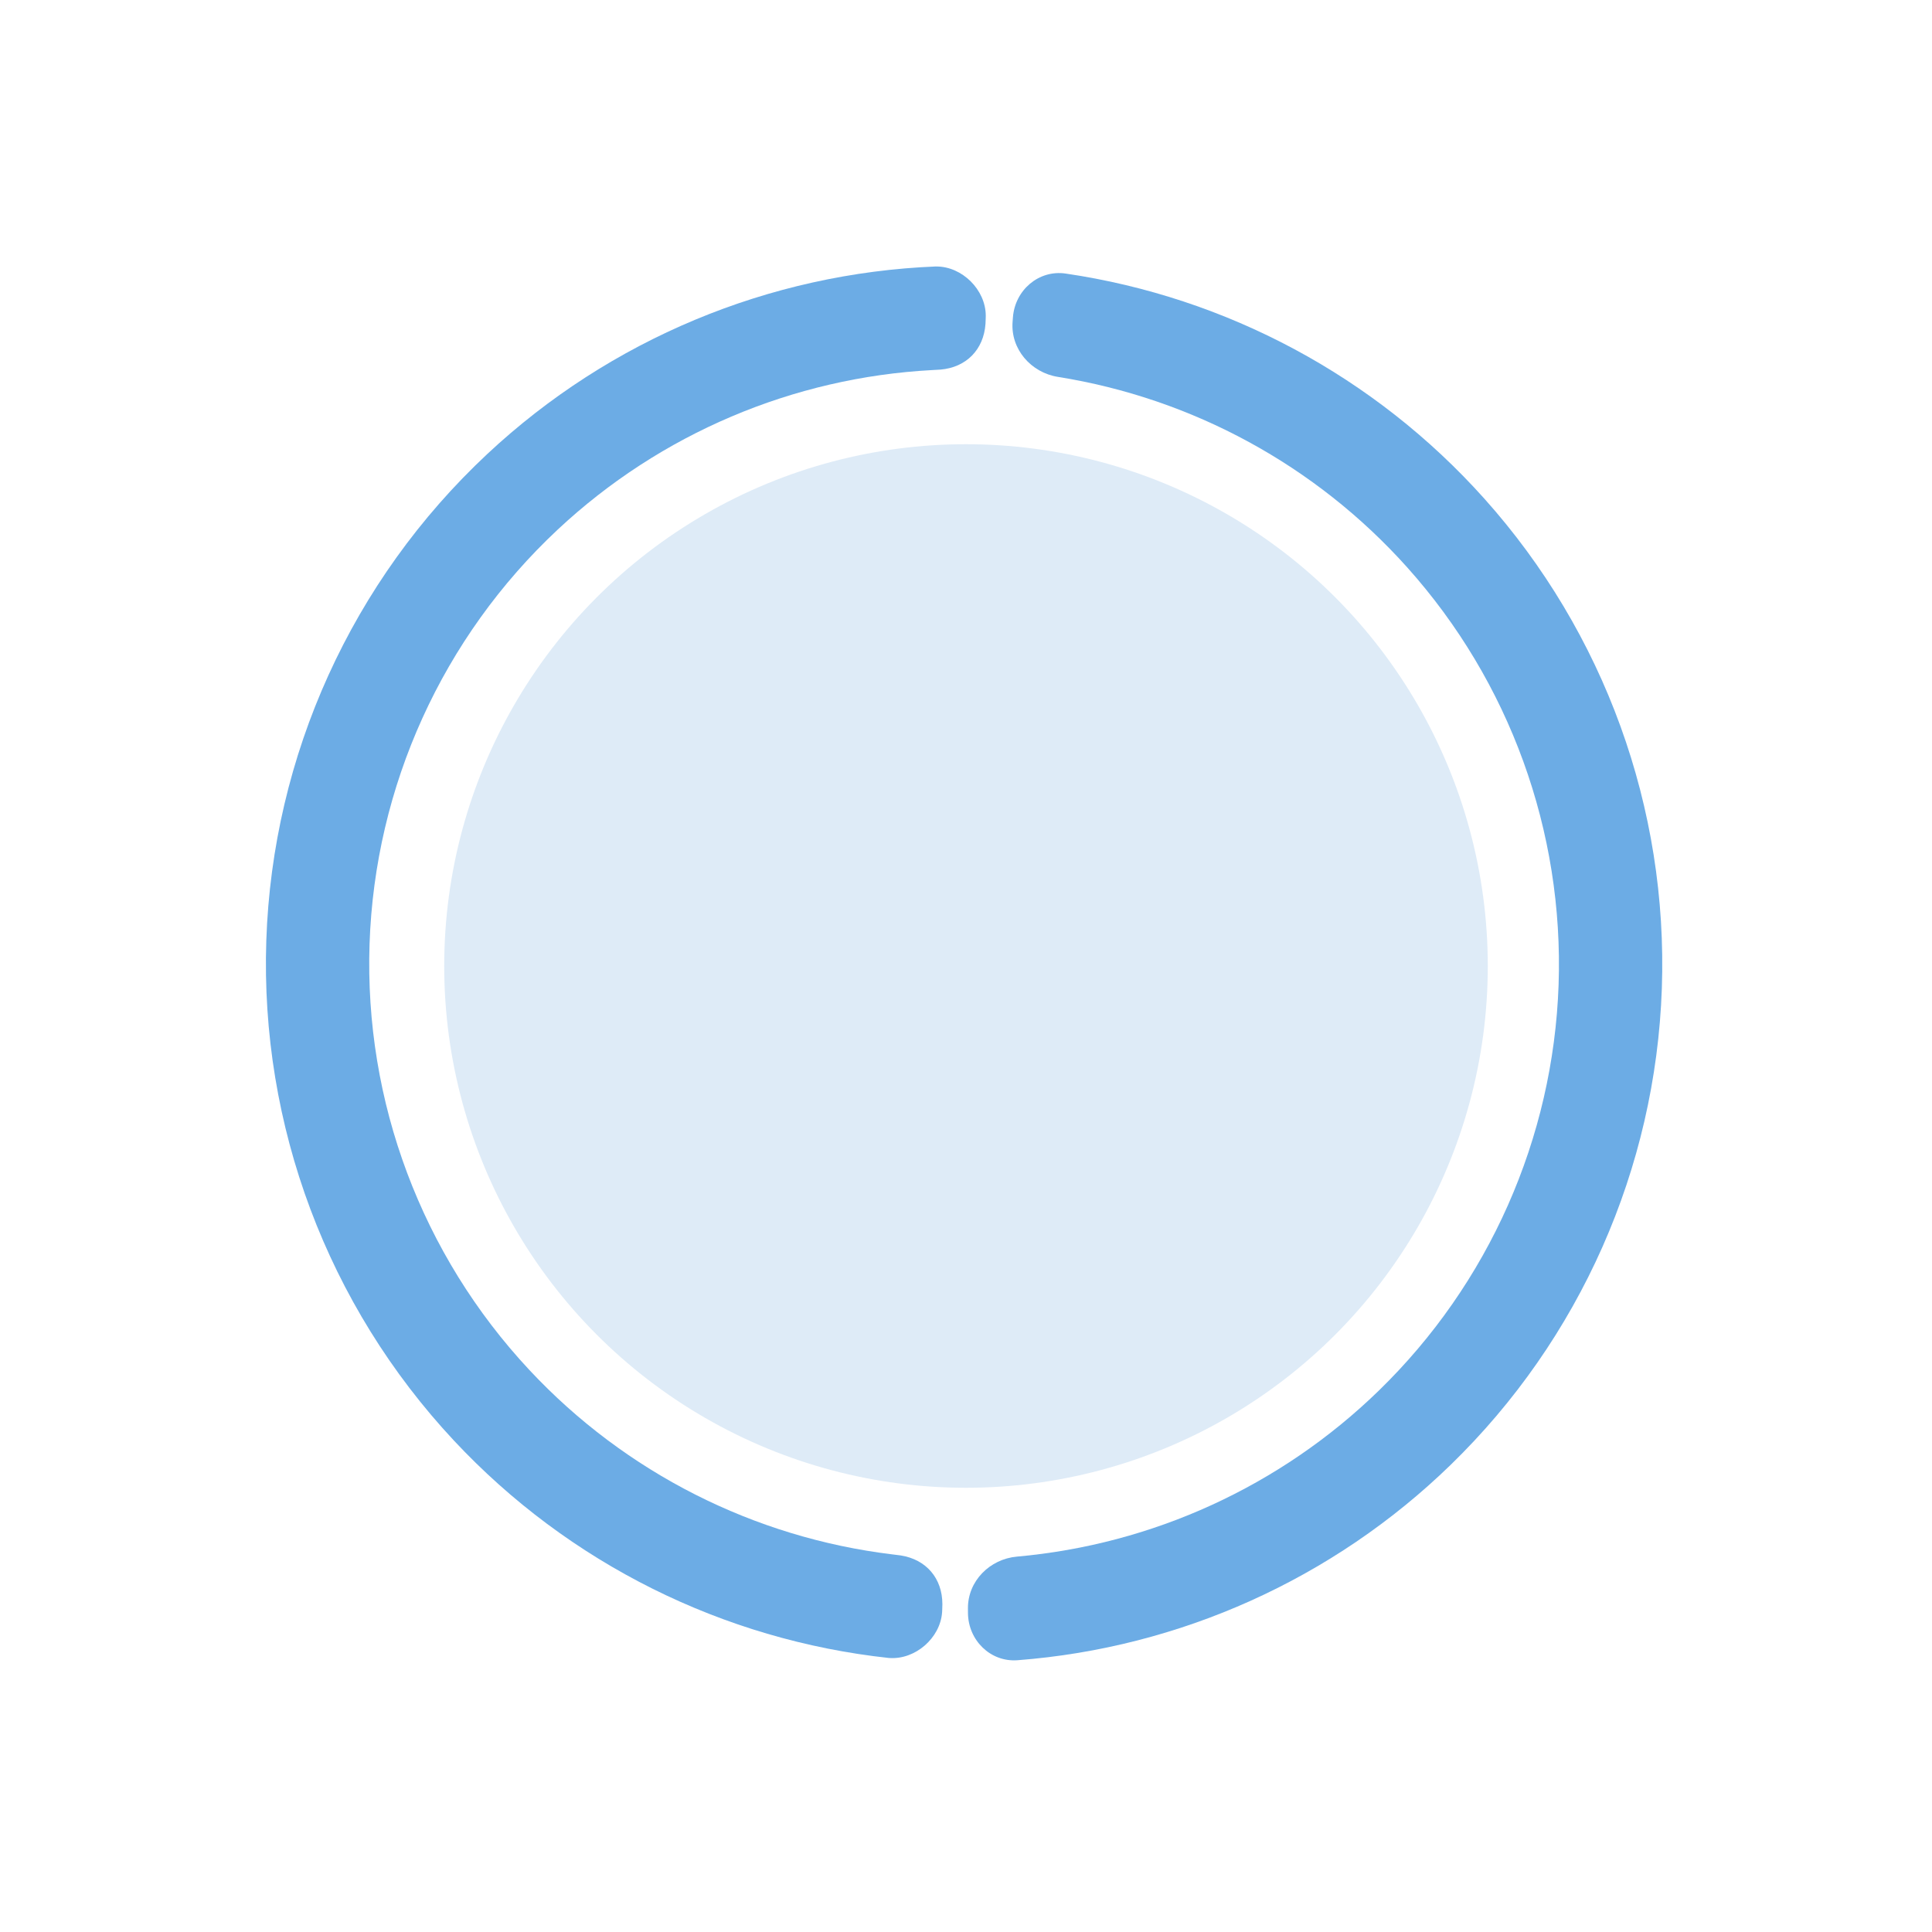 <?xml version="1.0" encoding="UTF-8"?> <svg xmlns="http://www.w3.org/2000/svg" width="274" height="274" viewBox="0 0 274 274" fill="none"> <path d="M133.626 228.334C133.621 228.463 133.619 228.527 133.61 228.661C133.346 232.319 129.801 235.395 126.143 235.141C126.009 235.132 126.115 235.143 126.073 235.139C102.565 232.599 80.648 221.709 64.391 204.319C46.461 185.139 36.884 159.621 37.768 133.379C38.651 107.138 49.924 82.322 69.104 64.391C86.494 48.134 109.094 38.744 132.72 37.792C132.762 37.79 132.655 37.794 132.789 37.794C136.457 37.787 139.786 41.094 139.803 44.762C139.804 44.896 139.802 44.96 139.797 45.09V45.09C139.782 45.563 139.774 45.8 139.765 45.92C139.515 49.579 137.048 52.095 133.395 52.416C133.274 52.427 132.925 52.446 132.227 52.483C112.491 53.533 93.66 61.492 79.11 75.095C62.768 90.372 53.164 111.515 52.411 133.872C51.658 156.23 59.818 177.971 75.095 194.313C88.697 208.864 106.95 218.072 126.57 220.448C127.264 220.532 127.611 220.574 127.731 220.593C131.354 221.159 133.646 223.835 133.65 227.502C133.65 227.623 133.642 227.86 133.626 228.334V228.334Z" fill="#6CACE5"></path> <path d="M137.279 228.744C137.301 232.61 140.458 235.751 144.313 235.456C167.32 233.693 189.075 223.934 205.731 207.753C224.065 189.94 234.799 165.726 235.686 140.179C236.572 114.631 227.543 89.731 210.487 70.691C194.993 53.394 173.967 42.15 151.137 38.797C147.312 38.235 143.945 41.15 143.655 45.005L143.606 45.655C143.315 49.51 146.213 52.841 150.031 53.45C169.086 56.489 186.604 65.989 199.573 80.467C214.105 96.689 221.798 117.904 221.043 139.67C220.287 161.437 211.142 182.067 195.521 197.244C181.58 210.788 163.446 219.051 144.225 220.761C140.375 221.104 137.253 224.226 137.275 228.092L137.279 228.744Z" fill="#6CACE5"></path> <circle cx="137" cy="137" r="74" fill="#DEEBF7"></circle> </svg> 